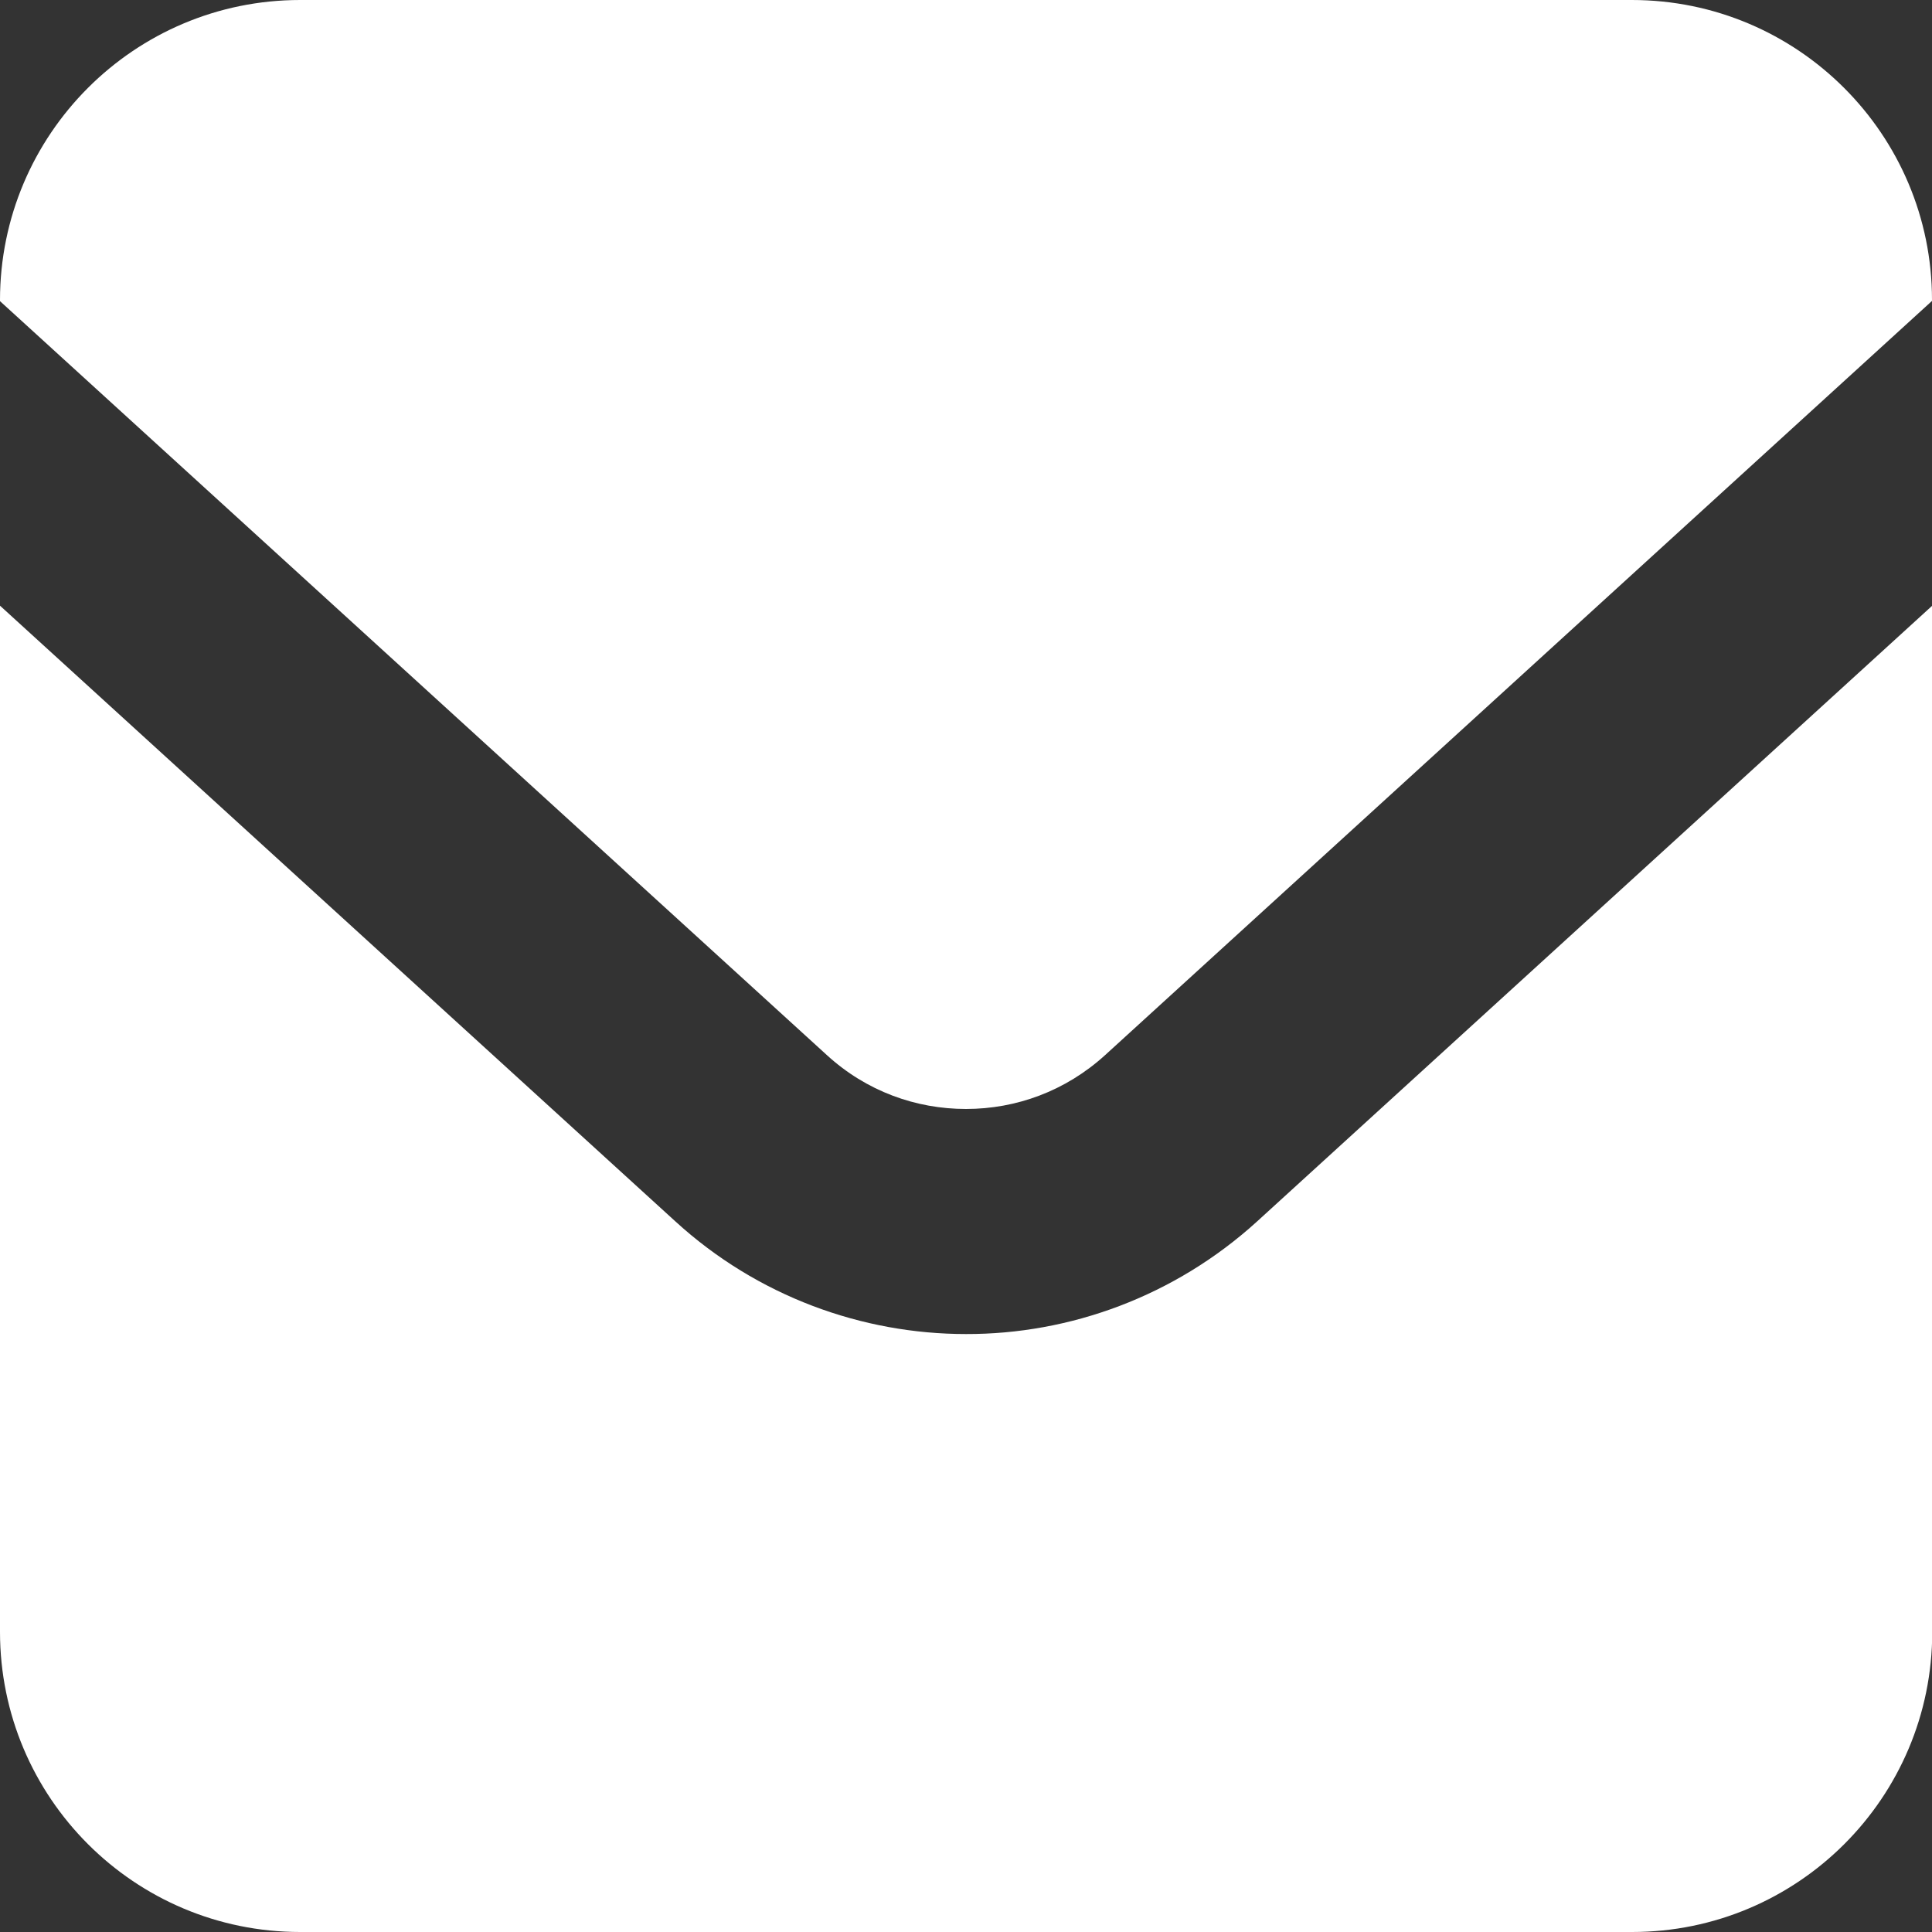 <?xml version="1.0" encoding="UTF-8"?> <!-- Generator: Adobe Illustrator 24.3.0, SVG Export Plug-In . SVG Version: 6.00 Build 0) --> <svg xmlns="http://www.w3.org/2000/svg" xmlns:xlink="http://www.w3.org/1999/xlink" id="_x32_" x="0px" y="0px" viewBox="0 0 800 800" style="enable-background:new 0 0 800 800;" xml:space="preserve"><rect x="0" y="0" width="800" height="800" fill="#333333" stroke="none"/> <style type="text/css"> .st0{fill:#FFFFFF;} </style> <g> <path class="st0" d="M675.7,0H124.3C55.6,0,0,55.7,0,124.3v0.4l342.4,312.2c16.4,15,36.9,22.3,57.6,22.3c20.8,0,41.2-7.4,57.6-22.3 L800,124.6v-0.4C800,55.7,744.4,0,675.7,0z"></path> <path class="st0" d="M400,552.4c-43,0-86.4-15.6-120.4-46.7L0,250.8v424.9C0,744.3,55.6,800,124.3,800h551.5 c68.6,0,124.3-55.6,124.3-124.3V250.8l-279.6,255C486.4,536.8,443,552.5,400,552.4z"></path> </g> </svg> 